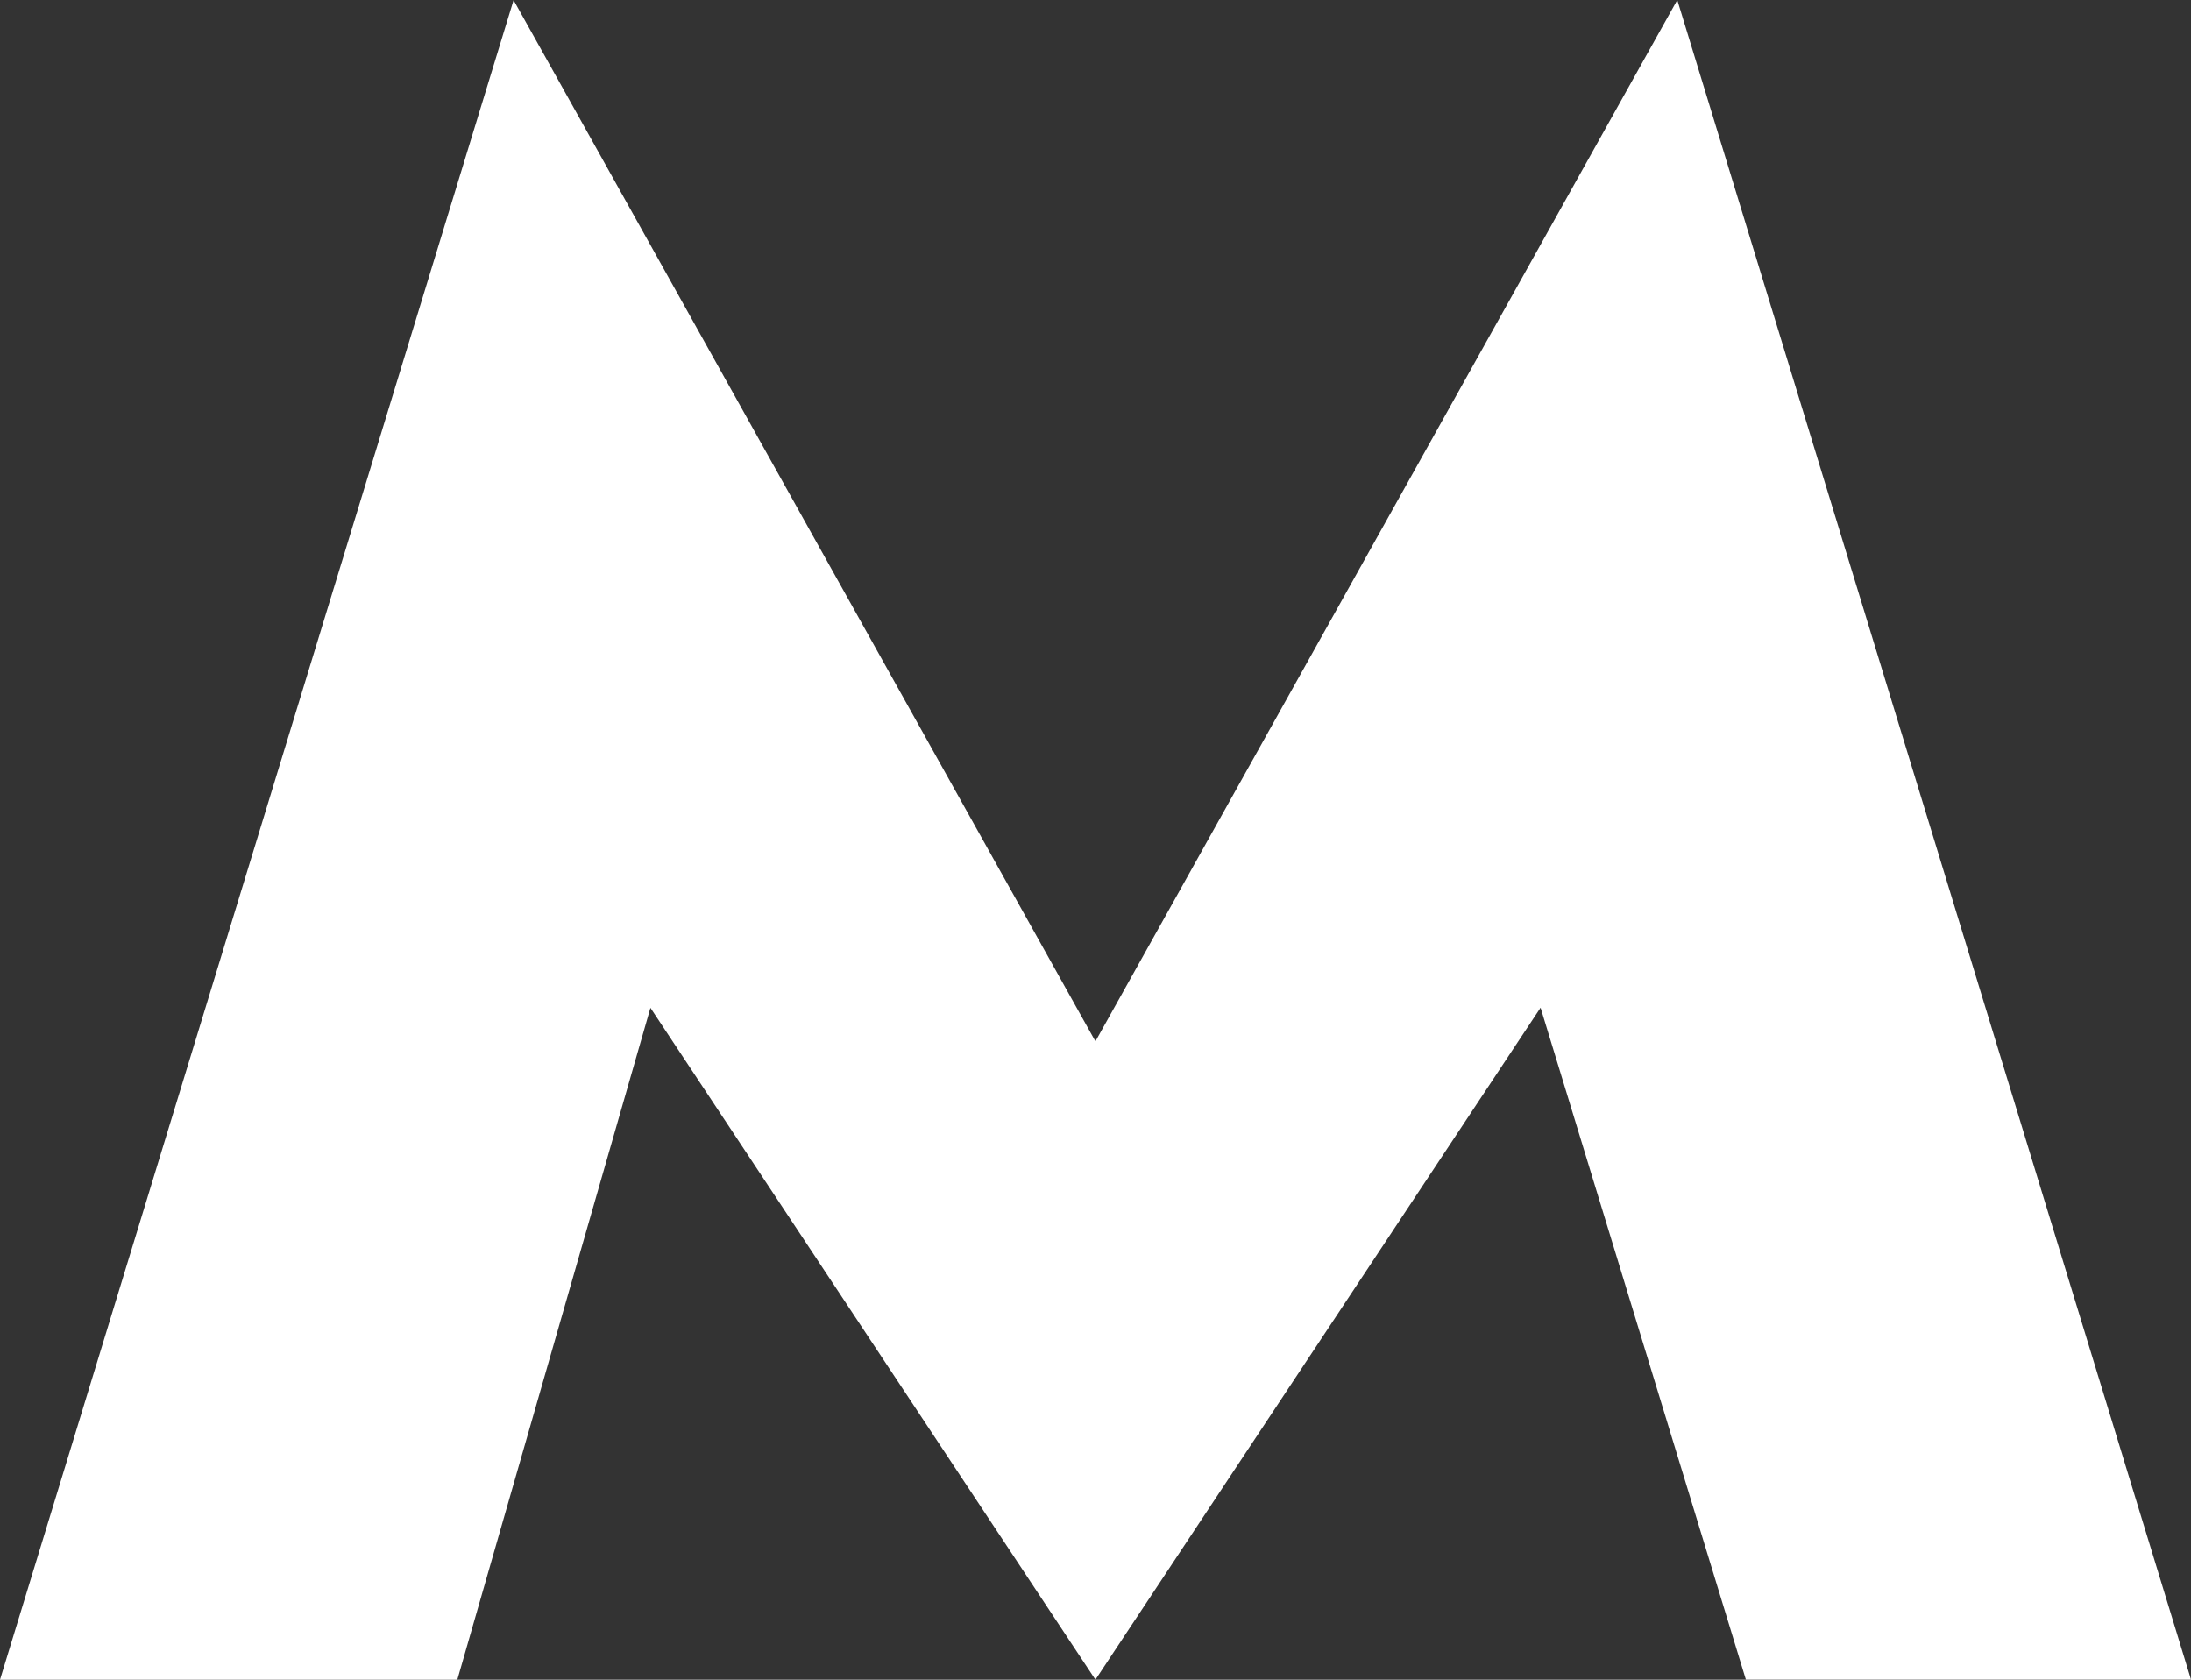 <?xml version="1.0" encoding="UTF-8"?> <svg xmlns="http://www.w3.org/2000/svg" width="30" height="23" viewBox="0 0 30 23" fill="none"><rect x="0" y="0" width="30" height="23" fill="#333333" stroke="none"/> <path d="M14.999 14.259L22.966 0L30 22.998H23.905L21.094 13.798L14.999 23L8.906 13.8L6.262 23H0L7.032 0.002L14.999 14.259Z" fill="white"></path> </svg> 